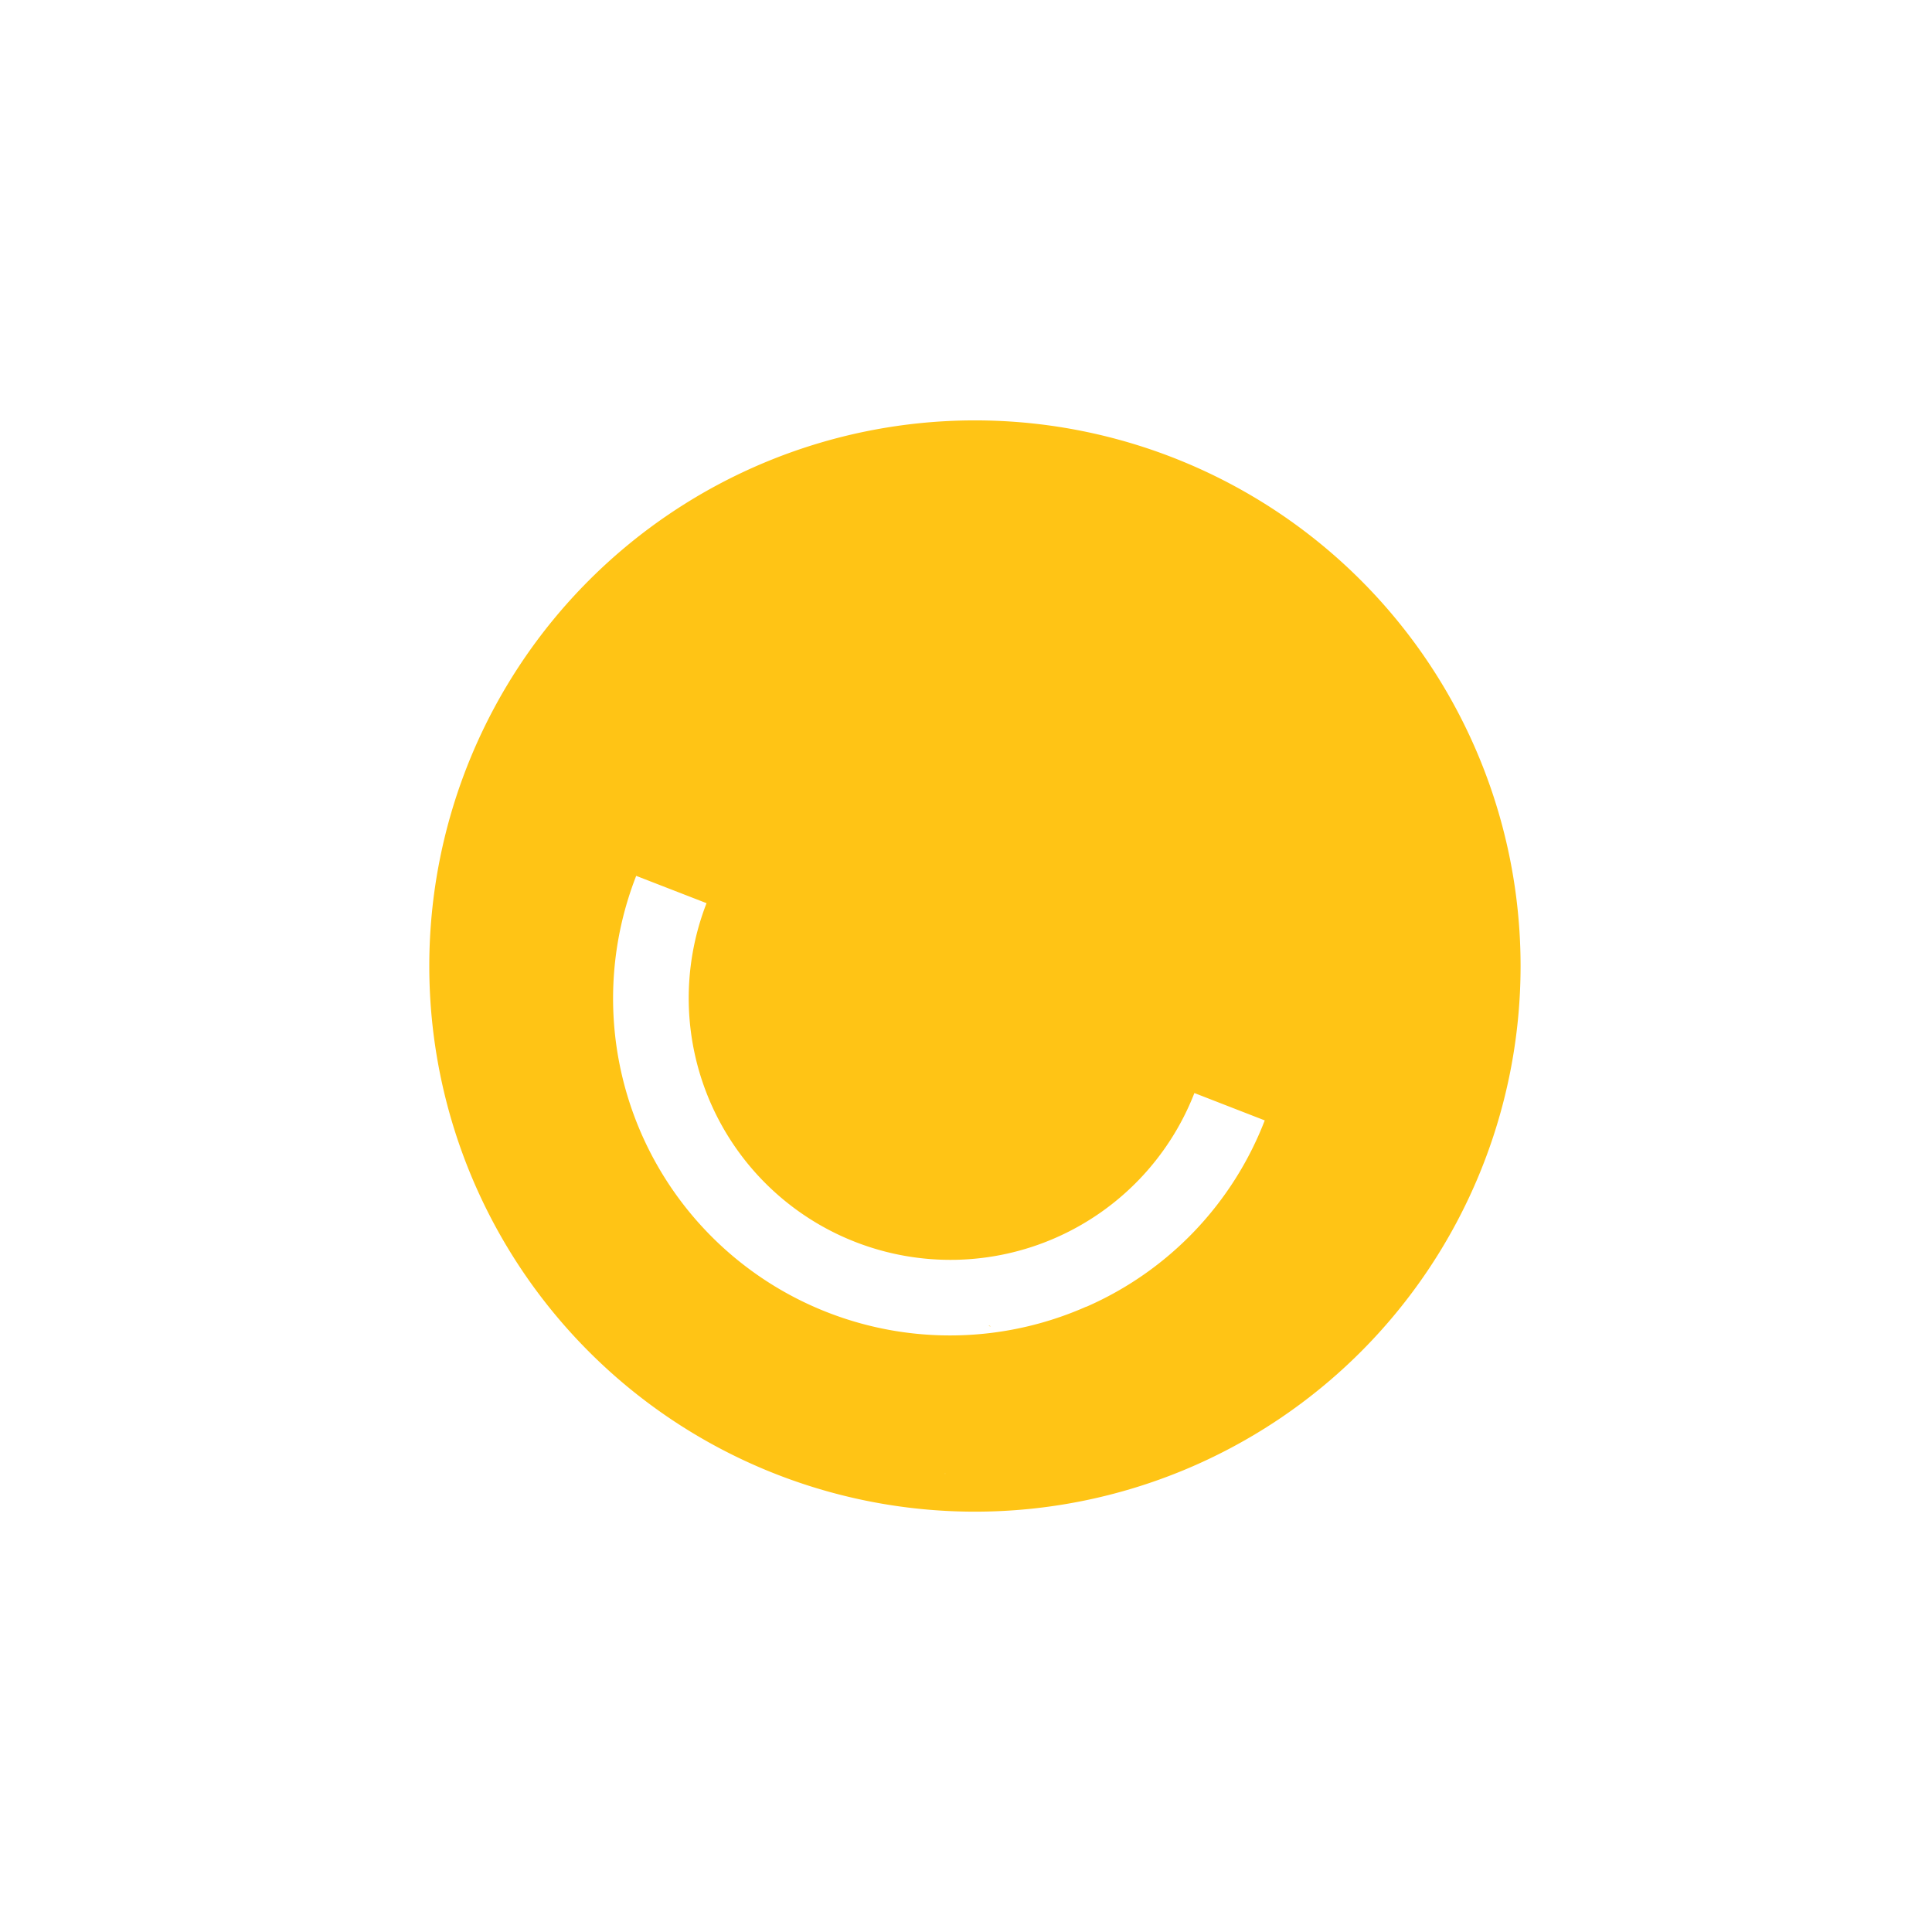 <svg xmlns="http://www.w3.org/2000/svg" width="396.85" height="396.85" viewBox="0 0 396.85 396.85"><path d="M312.34,198.43A112.08,112.08,0,1,1,200.26,86.35,112.08,112.08,0,0,1,312.34,198.43Zm-89.21,70a68.84,68.84,0,0,0,36.66-38.29l-14.45-5.62a53.76,53.76,0,1,1-100.21-39l-14.45-5.61a69.21,69.21,0,0,0,92.45,88.49Zm-19.62,4-.45-.17s0,0,0,0c.23.19.15.16.46.18A0,0,0,1,0,203.51,272.45Zm-9.41,30.23,0,.08s.08,0,.07,0l0-.07A0,0,0,1,0,194.1,302.68Zm0-.77s0,.09,0,.07S194.11,301.9,194.07,301.91Zm3.08-20.11.07-.07h0Z" fill="#ffc415"/></svg>